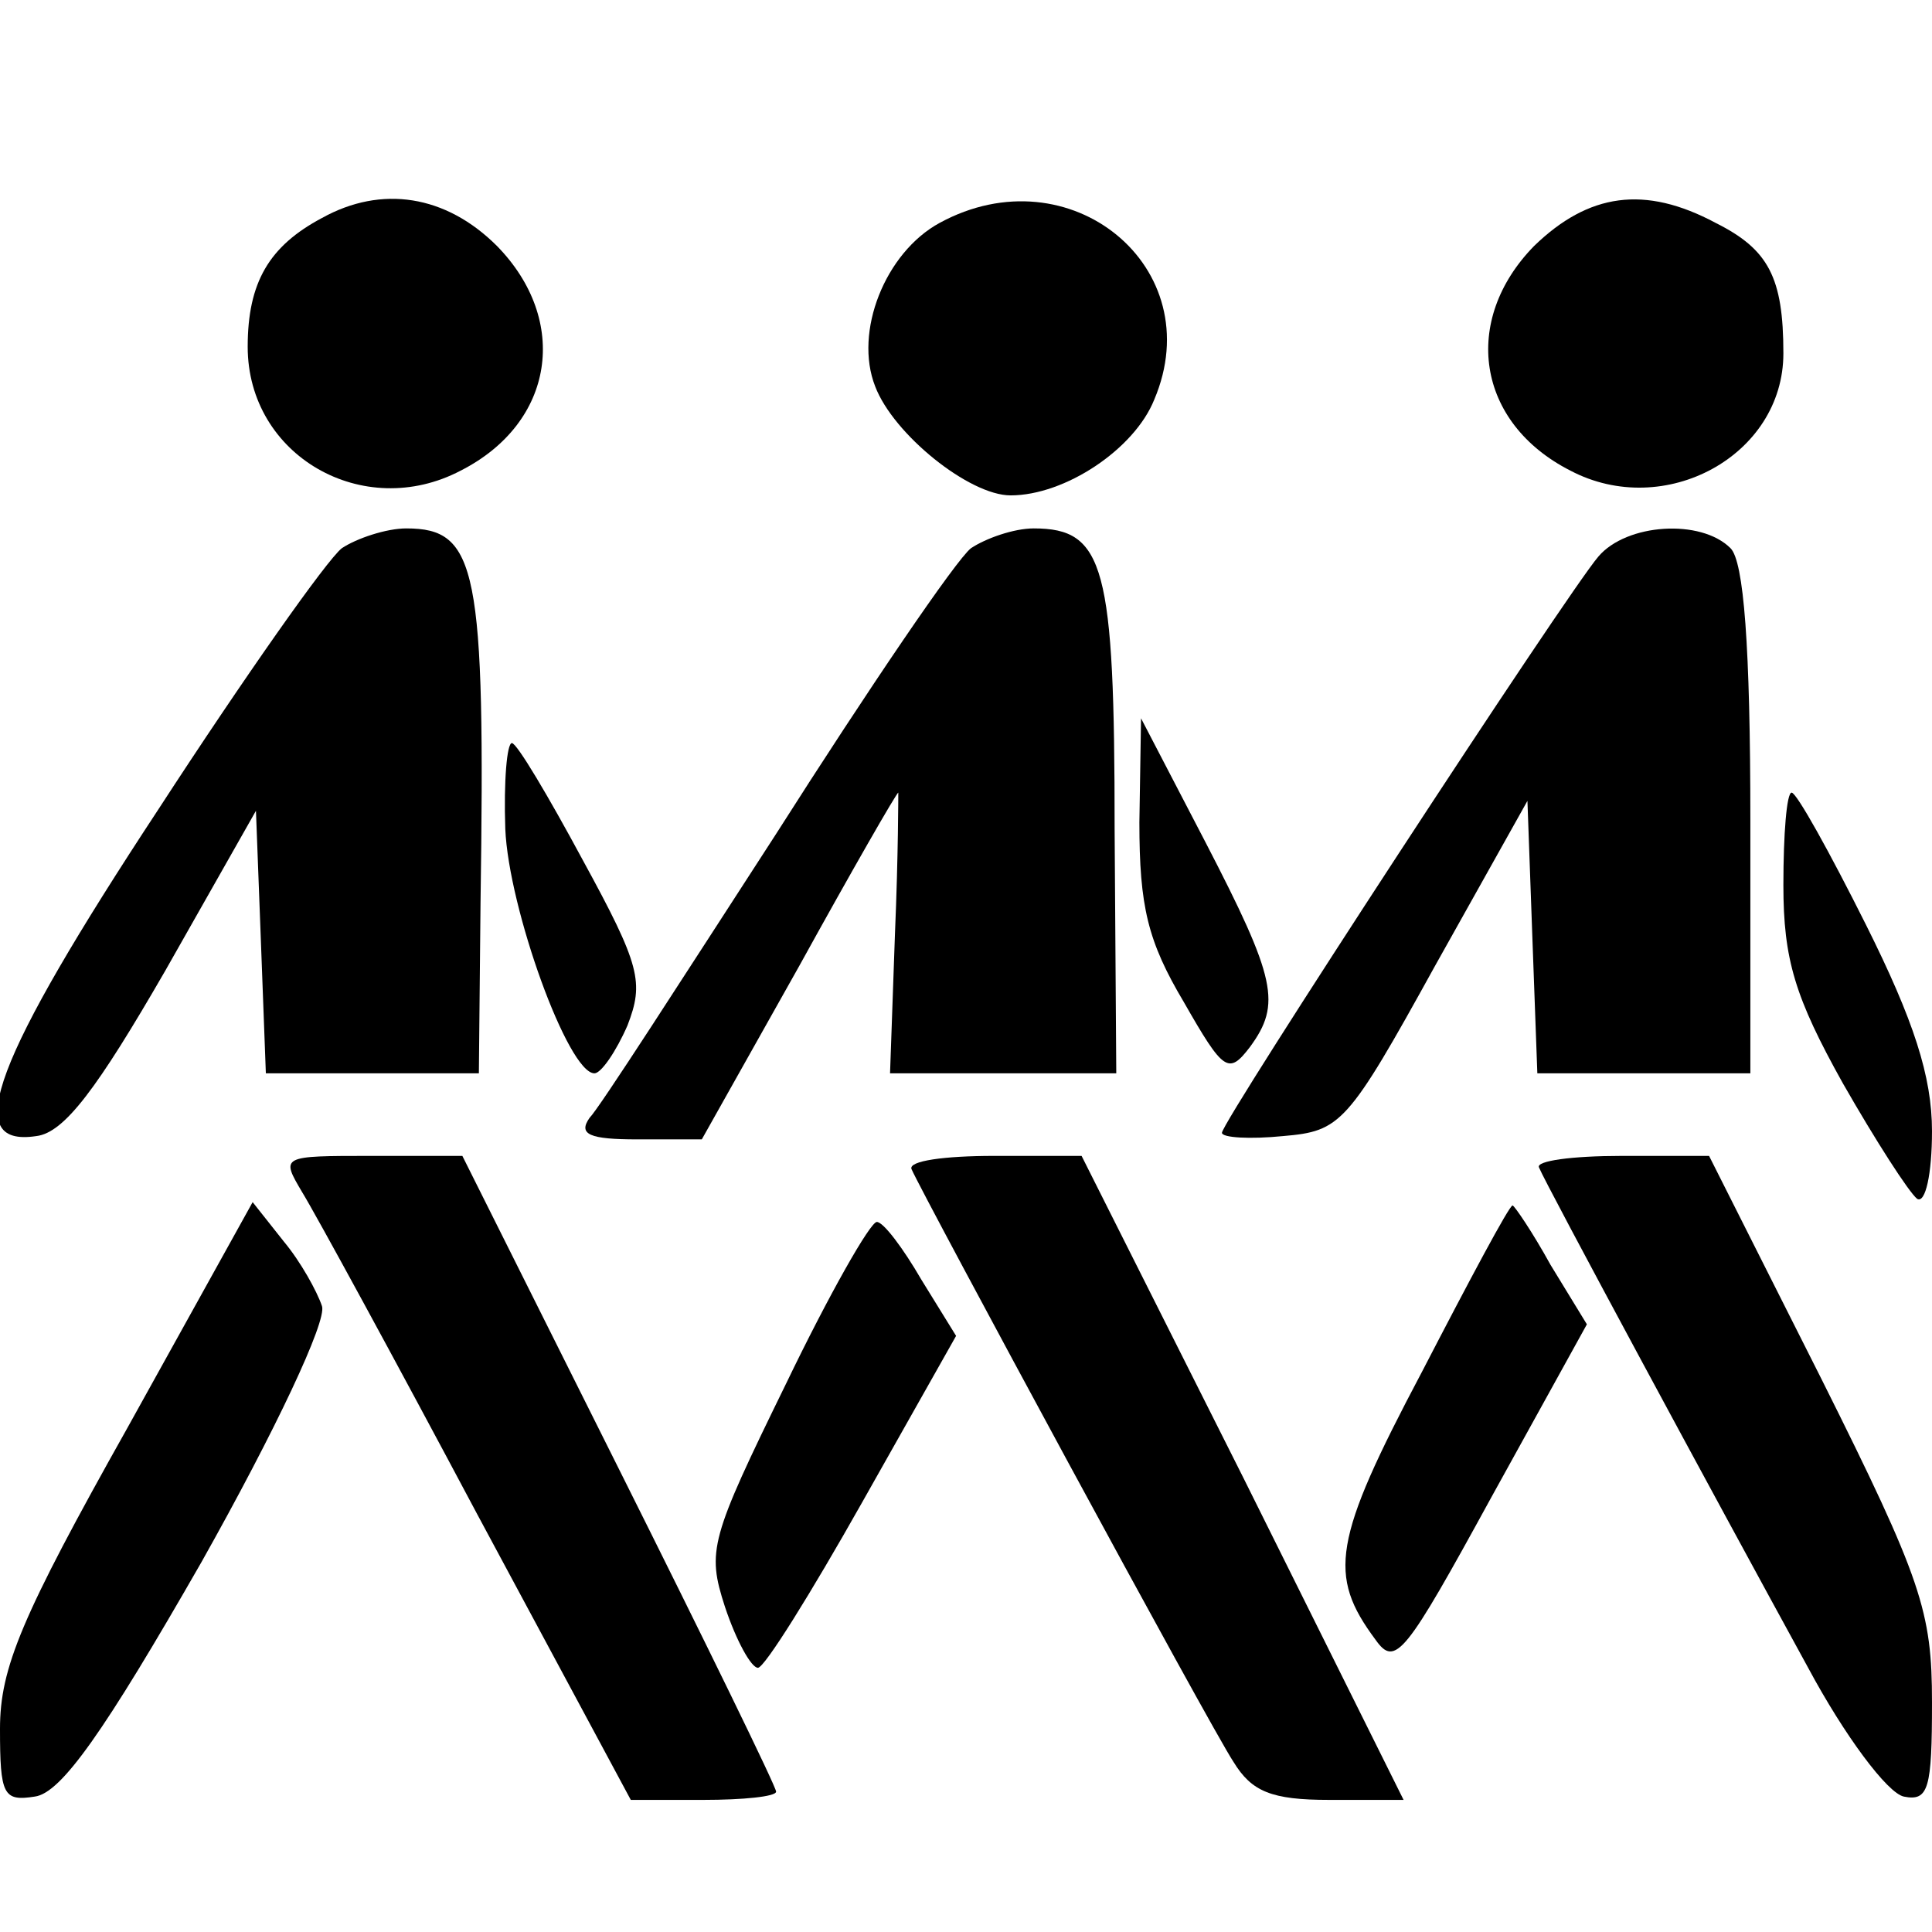<?xml version="1.0" standalone="no"?>
<!DOCTYPE svg PUBLIC "-//W3C//DTD SVG 20010904//EN"
 "http://www.w3.org/TR/2001/REC-SVG-20010904/DTD/svg10.dtd">
<svg version="1.0" xmlns="http://www.w3.org/2000/svg"
 width="117pt" height="117pt" viewBox="0 0 117 117"
 preserveAspectRatio="xMidYMid meet">
<g transform="translate(0,117) scale(0.1,-0.1)"
fill="#000000" stroke="none">
<path d="M195 1038 c-32 -17 -45 -39 -45 -78 0 -66 70 -106 129 -75 57 29 66
91 22 136 -31 31 -70 37 -106 17z"/>
<path d="M569 1035 c-33 -18 -52 -66 -39 -99 11 -29 57 -66 82 -66 33 0 75 28
87 58 34 80 -51 150 -130 107z"/>
<path d="M929 1021 c-44 -45 -35 -107 22 -136 57 -30 129 9 129 71 0 46 -9 63
-41 79 -43 23 -77 18 -110 -14z"/>
<path d="M207 838 c-9 -7 -59 -78 -111 -158 -100 -152 -120 -205 -74 -198 17
2 37 29 78 100 l55 97 3 -79 3 -80 64 0 65 0 1 103 c3 203 -2 227 -45 227 -12
0 -30 -6 -39 -12z"/>
<path d="M588 838 c-9 -7 -62 -85 -118 -173 -57 -88 -107 -166 -113 -172 -7
-10 0 -13 29 -13 l39 0 59 105 c32 58 59 105 60 105 0 0 0 -38 -2 -85 l-3 -85
68 0 69 0 -1 148 c0 159 -6 182 -49 182 -12 0 -29 -6 -38 -12z"/>
<path d="M968 833 c-19 -22 -228 -342 -228 -349 0 -3 17 -4 37 -2 35 3 39 7
92 103 l56 100 3 -83 3 -82 64 0 65 0 0 153 c0 106 -4 157 -12 165 -18 18 -63
15 -80 -5z"/>
<path d="M690 672 c0 -51 5 -72 27 -109 24 -42 27 -44 40 -27 19 26 16 41 -27
124 l-39 75 -1 -63z"/>
<path d="M306 668 c2 -48 38 -148 54 -148 4 0 13 13 20 29 10 26 8 36 -27 100
-21 39 -40 71 -43 71 -3 0 -5 -23 -4 -52z"/>
<path d="M1080 634 c0 -45 7 -68 36 -120 20 -35 40 -66 45 -70 5 -3 9 15 9 41
0 33 -11 67 -40 125 -22 44 -42 80 -45 80 -3 0 -5 -25 -5 -56z"/>
<path d="M183 448 c8 -13 56 -101 106 -195 l93 -173 44 0 c24 0 44 2 44 5 0 3
-43 91 -95 195 l-95 190 -55 0 c-55 0 -55 0 -42 -22z"/>
<path d="M552 462 c7 -16 181 -338 195 -359 11 -18 23 -23 58 -23 l45 0 -97
195 -98 195 -53 0 c-30 0 -52 -3 -50 -8z"/>
<path d="M932 463 c4 -10 106 -199 163 -303 22 -41 48 -76 58 -78 15 -3 17 5
17 57 0 55 -6 74 -67 196 l-68 135 -53 0 c-30 0 -52 -3 -50 -7z"/>
<path d="M77 305 c-64 -114 -77 -145 -77 -182 0 -40 2 -44 21 -41 16 2 42 39
101 142 45 80 76 146 73 155 -3 9 -13 27 -23 39 l-19 24 -76 -137z"/>
<path d="M861 339 c-54 -102 -57 -123 -28 -162 12 -17 18 -9 70 86 l58 105
-22 36 c-11 20 -22 36 -23 36 -2 0 -26 -45 -55 -101z"/>
<path d="M476 332 c-46 -94 -48 -101 -37 -135 7 -21 16 -37 20 -37 4 0 32 45
63 100 l57 101 -21 34 c-11 19 -23 35 -27 35 -4 0 -29 -44 -55 -98z"/>
</g>
</svg>
